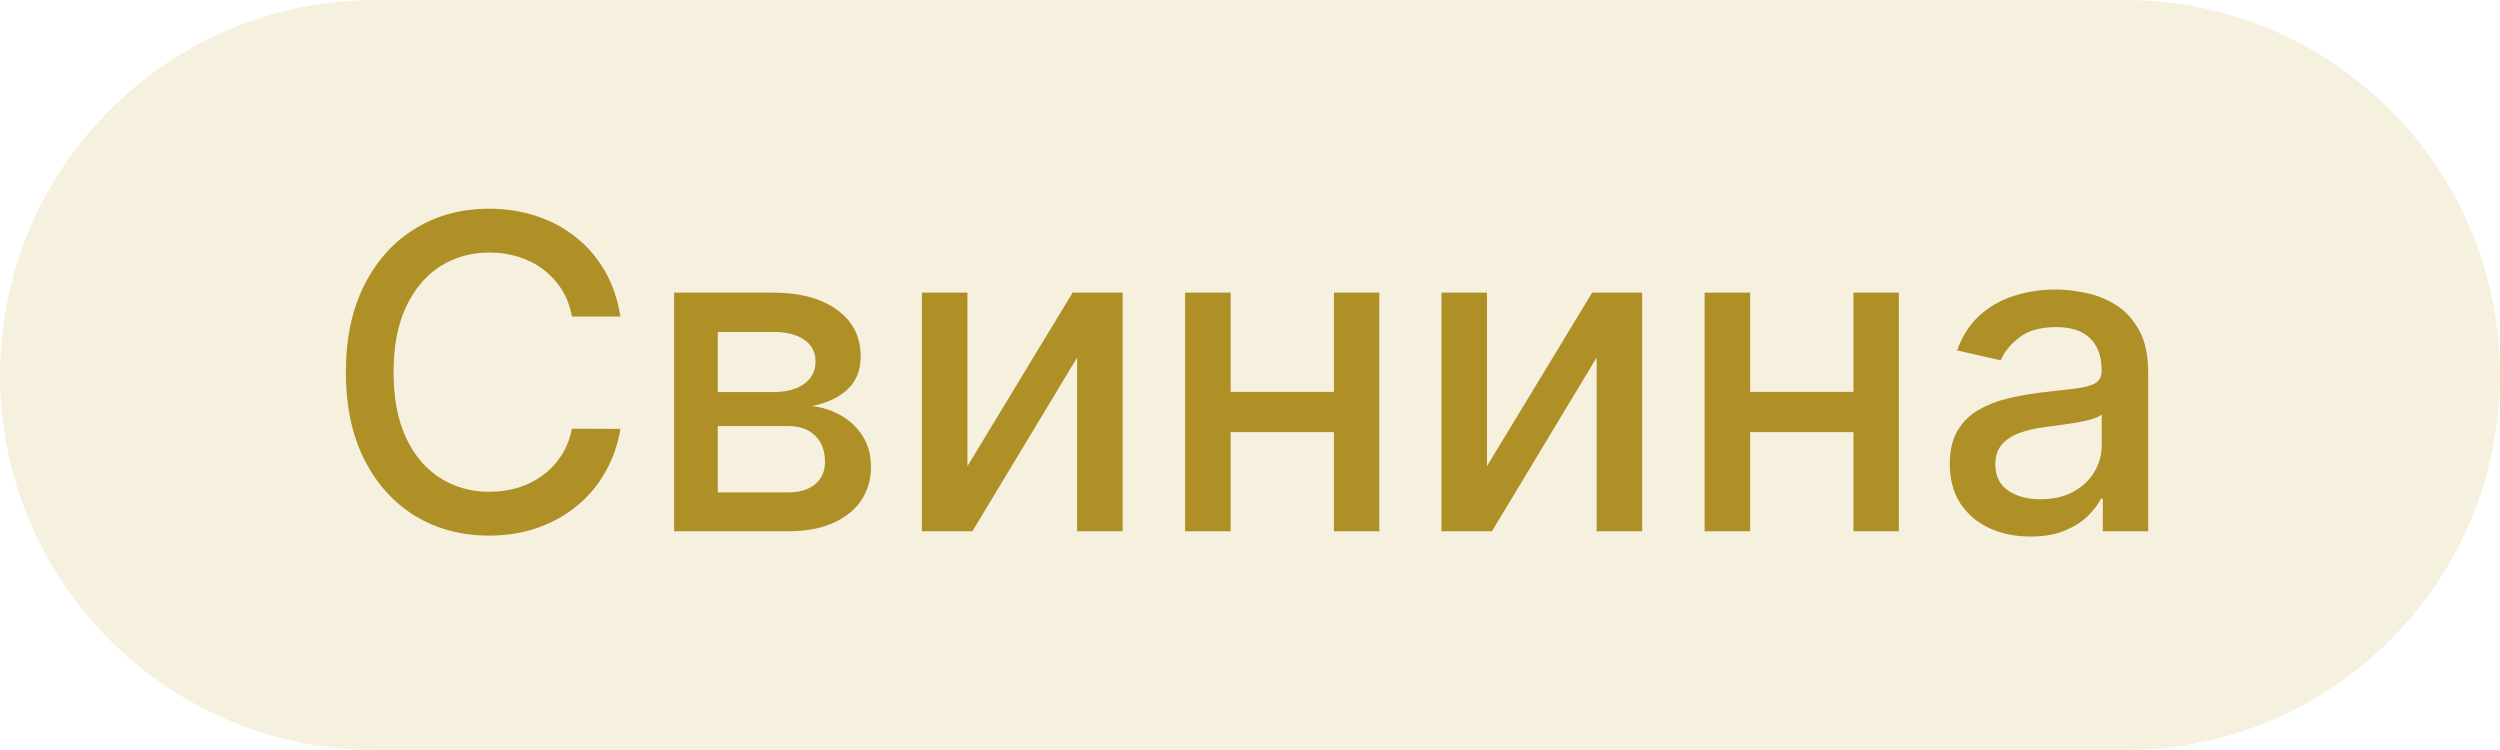 <?xml version="1.0" encoding="UTF-8"?> <svg xmlns="http://www.w3.org/2000/svg" width="80" height="24" viewBox="0 0 80 24" fill="none"><g style="mix-blend-mode:multiply"><path d="M0 12C0 5.373 5.373 0 12 0H68C74.627 0 80 5.373 80 12V12C80 18.627 74.627 24 68 24H12C5.373 24 0 18.627 0 12V12Z" fill="#C5A535" fill-opacity="0.16"></path><path d="M19.853 10.129H18.302C18.242 9.798 18.131 9.506 17.968 9.254C17.806 9.002 17.607 8.789 17.372 8.613C17.137 8.437 16.873 8.305 16.581 8.215C16.293 8.126 15.986 8.081 15.662 8.081C15.075 8.081 14.55 8.228 14.086 8.523C13.625 8.818 13.26 9.251 12.992 9.821C12.727 10.391 12.594 11.087 12.594 11.909C12.594 12.738 12.727 13.437 12.992 14.007C13.26 14.577 13.627 15.008 14.091 15.3C14.555 15.591 15.077 15.737 15.657 15.737C15.978 15.737 16.283 15.694 16.571 15.608C16.863 15.518 17.127 15.387 17.362 15.215C17.597 15.043 17.796 14.832 17.959 14.584C18.124 14.332 18.238 14.044 18.302 13.719L19.853 13.724C19.77 14.224 19.609 14.685 19.37 15.106C19.135 15.523 18.832 15.885 18.461 16.19C18.093 16.491 17.672 16.725 17.198 16.891C16.724 17.056 16.207 17.139 15.647 17.139C14.765 17.139 13.979 16.93 13.29 16.513C12.601 16.092 12.057 15.49 11.659 14.708C11.265 13.926 11.068 12.993 11.068 11.909C11.068 10.822 11.267 9.889 11.664 9.11C12.062 8.328 12.606 7.728 13.295 7.31C13.985 6.889 14.768 6.679 15.647 6.679C16.187 6.679 16.691 6.757 17.158 6.913C17.629 7.065 18.051 7.29 18.426 7.589C18.8 7.884 19.11 8.245 19.355 8.673C19.601 9.097 19.767 9.582 19.853 10.129ZM21.572 17V9.364H24.738C25.6 9.364 26.283 9.548 26.787 9.915C27.291 10.28 27.542 10.776 27.542 11.402C27.542 11.849 27.4 12.204 27.115 12.466C26.83 12.728 26.452 12.903 25.981 12.993C26.323 13.033 26.636 13.135 26.921 13.301C27.206 13.463 27.435 13.682 27.607 13.957C27.783 14.232 27.871 14.561 27.871 14.942C27.871 15.346 27.766 15.704 27.557 16.016C27.349 16.324 27.045 16.566 26.648 16.741C26.253 16.914 25.777 17 25.221 17H21.572ZM22.969 15.757H25.221C25.589 15.757 25.877 15.669 26.086 15.494C26.295 15.318 26.399 15.079 26.399 14.778C26.399 14.423 26.295 14.145 26.086 13.943C25.877 13.737 25.589 13.634 25.221 13.634H22.969V15.757ZM22.969 12.546H24.753C25.032 12.546 25.27 12.506 25.469 12.426C25.672 12.347 25.826 12.234 25.932 12.088C26.041 11.939 26.096 11.763 26.096 11.561C26.096 11.266 25.975 11.036 25.733 10.87C25.491 10.704 25.159 10.621 24.738 10.621H22.969V12.546ZM30.958 14.917L34.324 9.364H35.925V17H34.468V11.442L31.117 17H29.501V9.364H30.958V14.917ZM43.099 12.54V13.828H38.962V12.54H43.099ZM39.38 9.364V17H37.923V9.364H39.38ZM44.138 9.364V17H42.686V9.364H44.138ZM47.583 14.917L50.949 9.364H52.55V17H51.093V11.442L47.742 17H46.126V9.364H47.583V14.917ZM59.724 12.54V13.828H55.587V12.54H59.724ZM56.005 9.364V17H54.548V9.364H56.005ZM60.763 9.364V17H59.311V9.364H60.763ZM64.974 17.169C64.49 17.169 64.052 17.079 63.661 16.901C63.27 16.718 62.96 16.455 62.731 16.11C62.506 15.765 62.393 15.343 62.393 14.842C62.393 14.412 62.476 14.057 62.642 13.778C62.808 13.5 63.031 13.28 63.313 13.117C63.595 12.955 63.91 12.832 64.258 12.749C64.606 12.666 64.96 12.604 65.322 12.56C65.779 12.507 66.15 12.464 66.435 12.431C66.72 12.395 66.927 12.337 67.057 12.257C67.186 12.178 67.251 12.048 67.251 11.869V11.835C67.251 11.4 67.128 11.064 66.883 10.825C66.641 10.587 66.279 10.467 65.799 10.467C65.298 10.467 64.904 10.578 64.616 10.8C64.331 11.019 64.133 11.263 64.024 11.531L62.627 11.213C62.793 10.749 63.035 10.374 63.353 10.089C63.674 9.801 64.044 9.592 64.462 9.463C64.879 9.33 65.318 9.264 65.779 9.264C66.084 9.264 66.407 9.301 66.748 9.374C67.093 9.443 67.415 9.572 67.713 9.761C68.014 9.95 68.261 10.22 68.454 10.572C68.646 10.92 68.742 11.372 68.742 11.929V17H67.29V15.956H67.231C67.135 16.148 66.99 16.337 66.798 16.523C66.606 16.708 66.359 16.863 66.057 16.985C65.756 17.108 65.394 17.169 64.974 17.169ZM65.297 15.976C65.708 15.976 66.059 15.895 66.351 15.732C66.646 15.57 66.869 15.358 67.022 15.096C67.178 14.831 67.255 14.547 67.255 14.246V13.261C67.203 13.314 67.1 13.364 66.947 13.411C66.798 13.454 66.627 13.492 66.435 13.525C66.243 13.555 66.056 13.583 65.873 13.609C65.691 13.633 65.539 13.652 65.416 13.669C65.128 13.706 64.864 13.767 64.626 13.853C64.39 13.939 64.201 14.063 64.059 14.226C63.92 14.385 63.85 14.597 63.85 14.862C63.85 15.23 63.986 15.508 64.258 15.697C64.529 15.883 64.876 15.976 65.297 15.976Z" fill="#AE9026"></path></g></svg> 